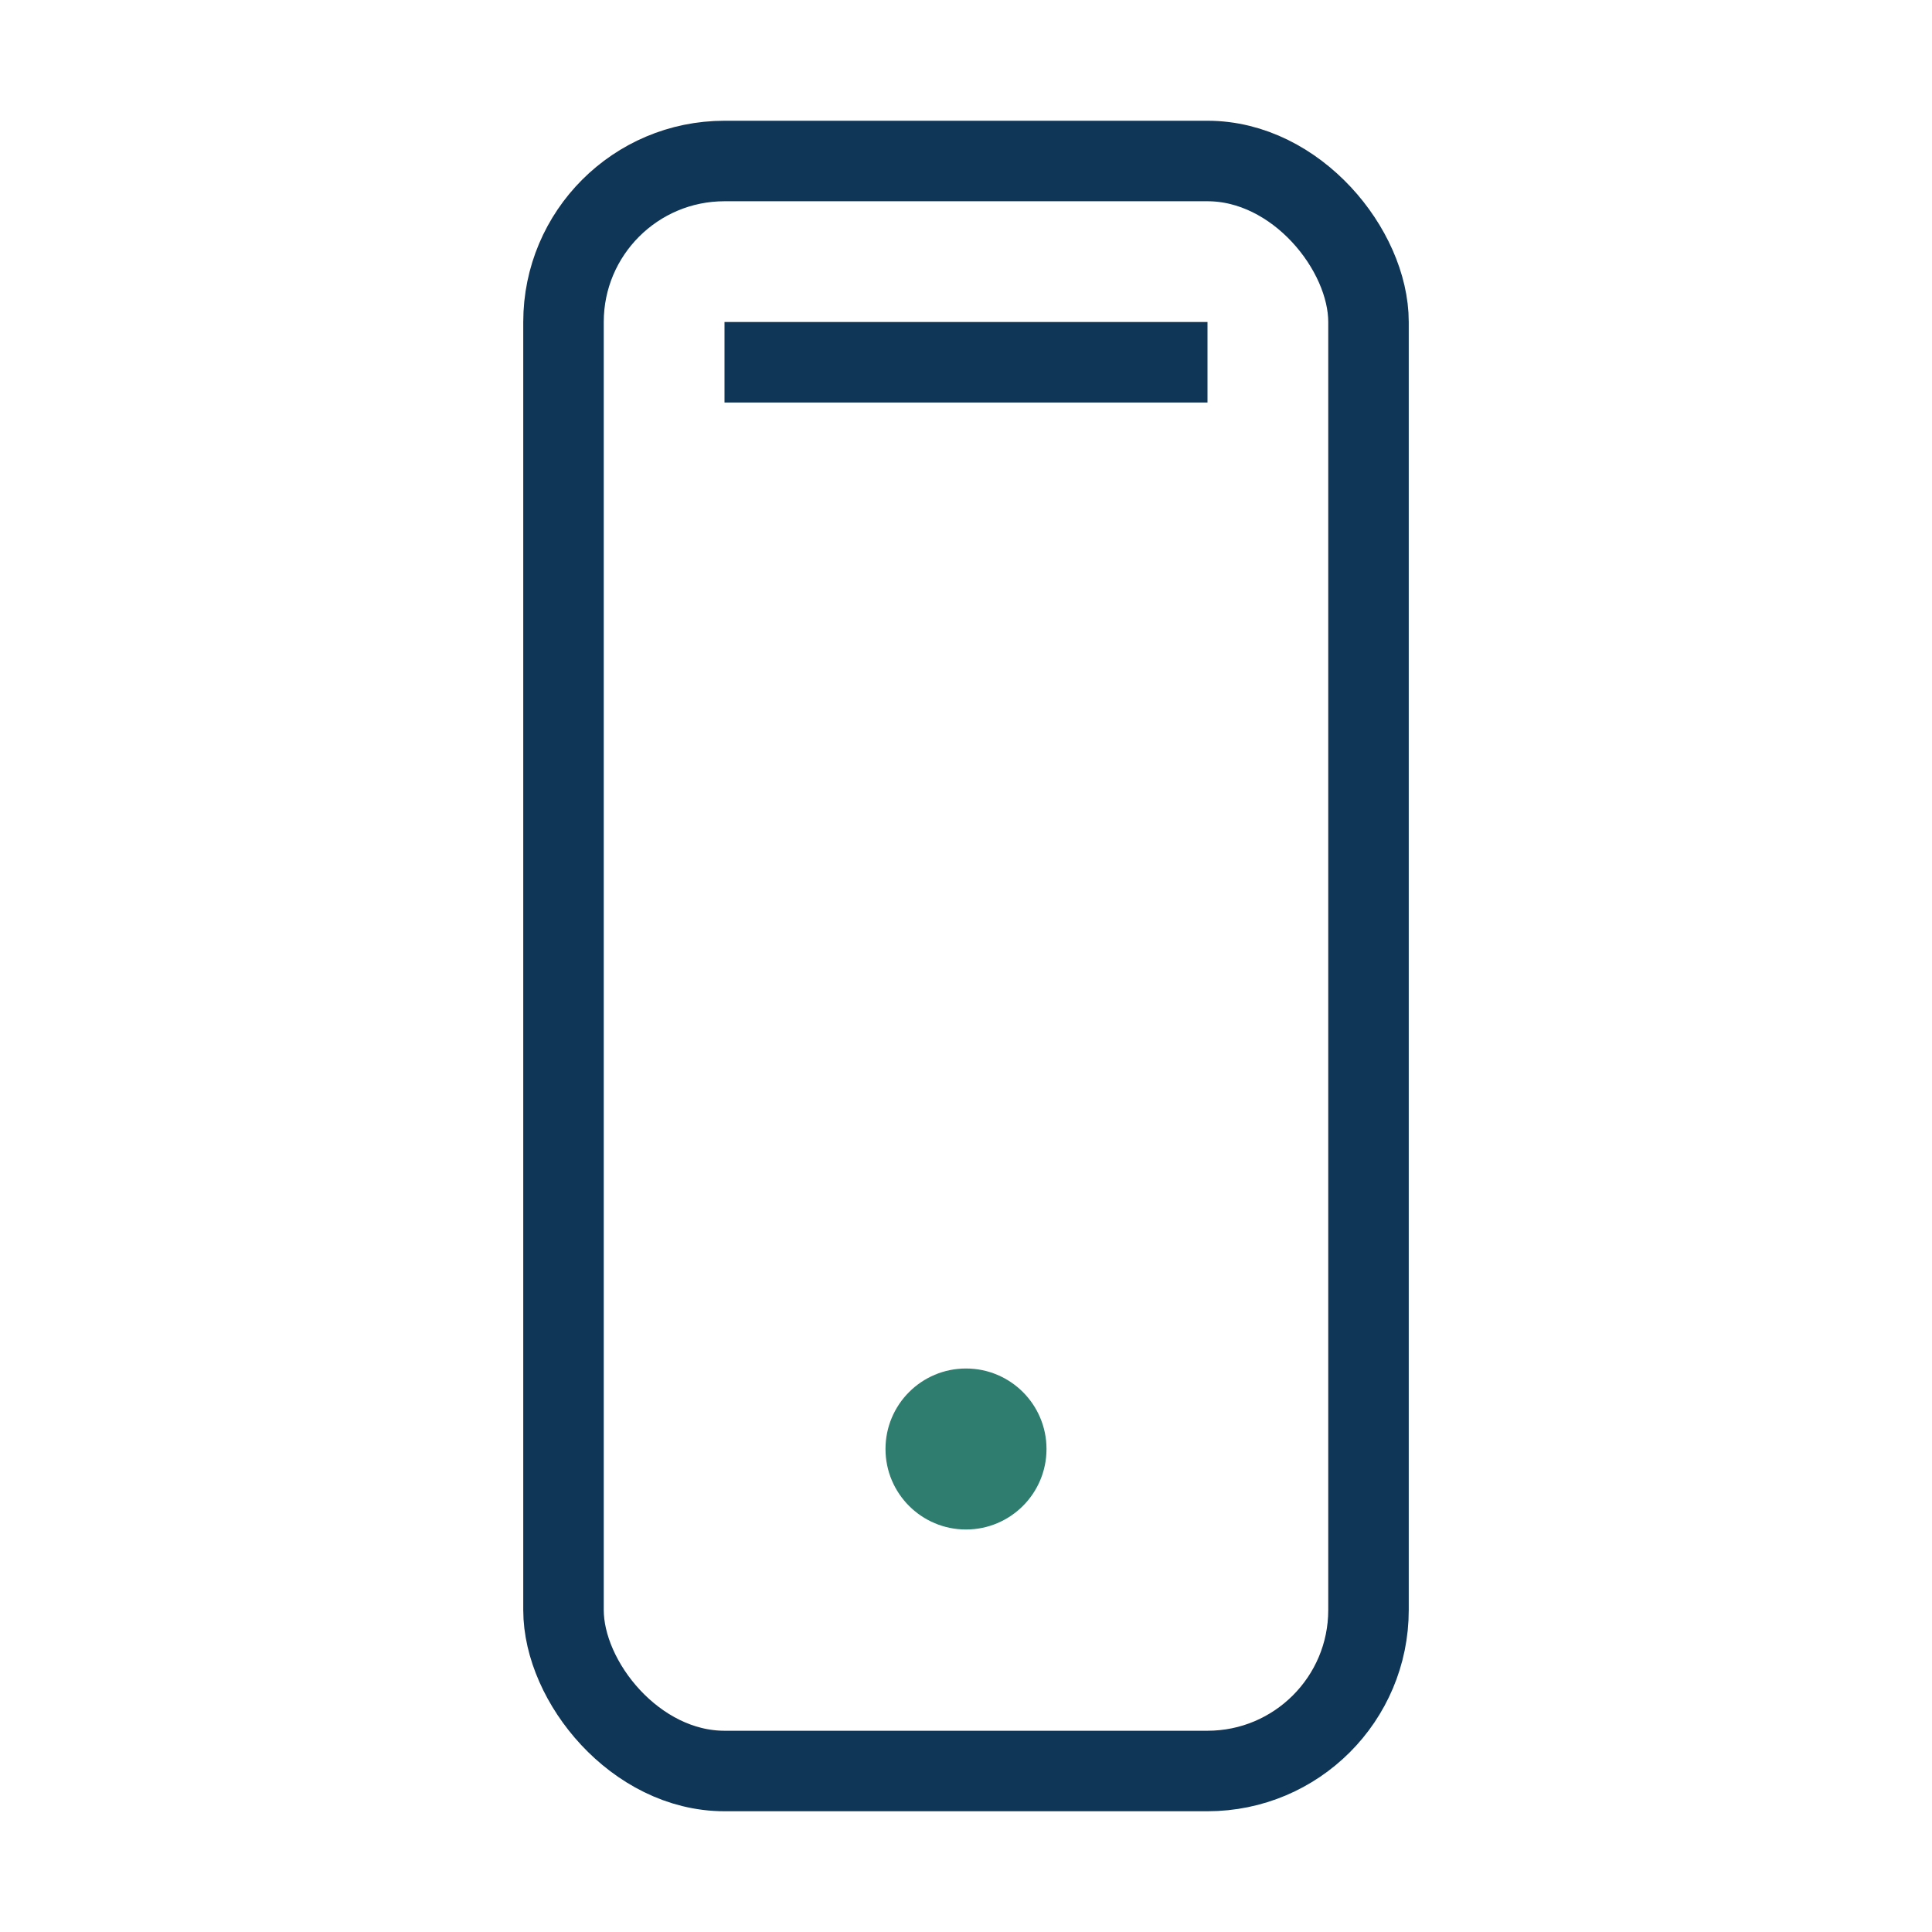 <?xml version="1.0" encoding="UTF-8"?>
<svg xmlns="http://www.w3.org/2000/svg" width="24" height="24" viewBox="0 0 24 24"><rect x="7" y="2" width="10" height="20" rx="2" fill="none" stroke="#0F3557"/><rect x="9" y="4" width="6" height="1" fill="#0F3557"/><circle cx="12" cy="18" r="1" fill="#2E7D6E"/></svg>